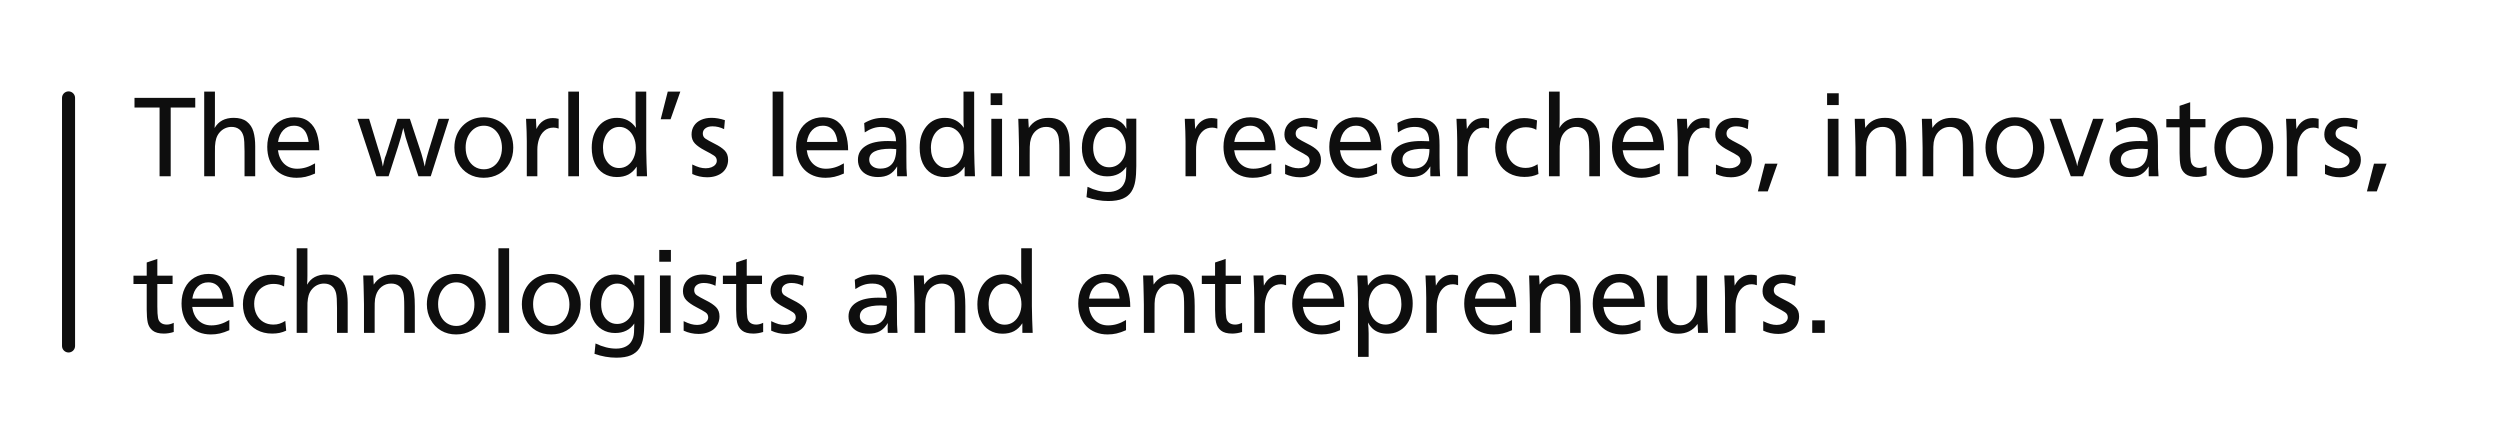 <svg width="383" height="68" viewBox="0 0 383 68" fill="none" xmlns="http://www.w3.org/2000/svg">
<path d="M10.5 15L10.5 53" stroke="#0E0E0E" stroke-width="2" stroke-linecap="round"/>
<path d="M29.913 14.994V16.471H26.151V27H24.446V16.471H20.605V14.994H29.913ZM32.928 14.036V18.255C32.928 18.712 32.91 19.166 32.875 19.617C33.18 19.09 33.575 18.697 34.062 18.439C34.554 18.182 35.134 18.053 35.802 18.053C36.657 18.053 37.328 18.246 37.815 18.633C38.307 19.02 38.644 19.529 38.825 20.162C39.007 20.795 39.098 21.539 39.098 22.395V27H37.463V23.186C37.463 22.055 37.413 21.293 37.313 20.9C37.19 20.42 36.971 20.057 36.654 19.811C36.338 19.564 35.94 19.441 35.459 19.441C35.113 19.441 34.782 19.515 34.466 19.661C34.149 19.808 33.874 20.019 33.64 20.294C33.405 20.564 33.232 20.88 33.121 21.243C33.08 21.366 33.042 21.533 33.007 21.744C32.972 21.949 32.948 22.166 32.937 22.395C32.931 22.623 32.928 22.995 32.928 23.511V27H31.284V14.036H32.928ZM42.578 23.019C42.695 23.892 43.015 24.583 43.536 25.093C44.063 25.597 44.723 25.849 45.514 25.849C45.982 25.849 46.44 25.781 46.885 25.646C47.33 25.512 47.79 25.304 48.265 25.023V26.587C47.731 26.821 47.248 26.988 46.815 27.088C46.381 27.188 45.924 27.237 45.443 27.237C44.764 27.237 44.145 27.126 43.589 26.903C43.032 26.681 42.558 26.361 42.165 25.945C41.773 25.529 41.471 25.028 41.26 24.442C41.049 23.851 40.943 23.203 40.943 22.5C40.943 21.604 41.113 20.812 41.453 20.127C41.793 19.441 42.279 18.911 42.912 18.536C43.551 18.155 44.274 17.965 45.083 17.965C46.032 17.965 46.788 18.199 47.351 18.668C47.919 19.131 48.32 19.743 48.555 20.505C48.795 21.267 48.915 22.105 48.915 23.019H42.578ZM42.596 21.744H47.28C47.222 21.264 47.11 20.842 46.946 20.479C46.782 20.109 46.539 19.814 46.217 19.591C45.895 19.368 45.499 19.257 45.03 19.257C44.386 19.257 43.847 19.48 43.413 19.925C42.985 20.364 42.713 20.971 42.596 21.744ZM68.805 18.202L65.992 27H64.103L62.591 22.482C62.38 21.826 62.227 21.34 62.134 21.023C62.04 20.701 61.923 20.227 61.782 19.6C61.565 20.555 61.302 21.504 60.991 22.447L59.532 27H57.66L54.76 18.202H56.544L57.985 22.931C58.284 23.804 58.507 24.668 58.653 25.523C58.659 25.506 58.712 25.257 58.812 24.776C58.917 24.296 59.031 23.933 59.154 23.686L60.886 18.202H62.793L64.393 23.036C64.492 23.306 64.612 23.704 64.753 24.231C64.894 24.753 65.002 25.184 65.078 25.523C65.107 25.271 65.148 25.031 65.201 24.803C65.254 24.568 65.33 24.275 65.43 23.924C65.529 23.572 65.62 23.259 65.702 22.983L67.179 18.202H68.805ZM78.631 22.623C78.631 23.514 78.438 24.311 78.051 25.014C77.67 25.717 77.131 26.265 76.434 26.657C75.742 27.044 74.963 27.237 74.096 27.237C73.24 27.237 72.473 27.041 71.793 26.648C71.113 26.25 70.58 25.696 70.193 24.987C69.807 24.273 69.613 23.484 69.613 22.623C69.613 21.943 69.722 21.322 69.939 20.76C70.161 20.191 70.475 19.699 70.879 19.283C71.289 18.861 71.769 18.536 72.32 18.308C72.877 18.079 73.475 17.965 74.113 17.965C74.758 17.965 75.358 18.076 75.915 18.299C76.472 18.521 76.955 18.844 77.365 19.266C77.775 19.688 78.089 20.186 78.306 20.76C78.522 21.334 78.631 21.955 78.631 22.623ZM76.899 22.658C76.899 22.178 76.829 21.724 76.689 21.296C76.554 20.868 76.36 20.505 76.108 20.206C75.862 19.901 75.569 19.667 75.23 19.503C74.895 19.339 74.529 19.257 74.131 19.257C73.328 19.257 72.66 19.573 72.127 20.206C71.6 20.839 71.336 21.639 71.336 22.605C71.336 23.244 71.453 23.818 71.688 24.328C71.928 24.838 72.259 25.233 72.681 25.515C73.108 25.796 73.592 25.936 74.131 25.936C74.652 25.936 75.124 25.799 75.546 25.523C75.968 25.242 76.299 24.85 76.539 24.346C76.779 23.842 76.899 23.279 76.899 22.658ZM80.591 18.202H82.103L82.182 19.767C82.445 19.216 82.788 18.8 83.21 18.519C83.638 18.231 84.133 18.088 84.695 18.088C84.988 18.088 85.284 18.126 85.583 18.202V19.696C85.302 19.597 85.044 19.547 84.81 19.547C84.241 19.547 83.769 19.714 83.394 20.048C83.019 20.376 82.747 20.798 82.577 21.314C82.407 21.823 82.322 22.356 82.322 22.913V23.546V27H80.705V21.639C80.705 20.771 80.667 19.626 80.591 18.202ZM88.703 14.036V27H87.06V14.036H88.703ZM99.004 14.036V22.895C99.004 23.352 99.019 24.041 99.048 24.961C99.077 25.881 99.103 26.561 99.127 27H97.545V25.523C97.188 26.068 96.763 26.473 96.27 26.736C95.778 26.994 95.189 27.123 94.504 27.123C93.736 27.123 93.06 26.941 92.474 26.578C91.888 26.215 91.436 25.693 91.12 25.014C90.81 24.334 90.654 23.543 90.654 22.641C90.654 21.955 90.742 21.337 90.918 20.786C91.1 20.235 91.366 19.749 91.718 19.327C92.069 18.905 92.48 18.589 92.948 18.378C93.417 18.161 93.936 18.053 94.504 18.053C95.752 18.053 96.725 18.562 97.422 19.582C97.422 19.494 97.416 19.371 97.404 19.213C97.398 19.055 97.39 18.899 97.378 18.747C97.372 18.589 97.369 18.466 97.369 18.378V14.036H99.004ZM94.899 19.441C94.53 19.441 94.193 19.518 93.889 19.67C93.584 19.822 93.317 20.042 93.089 20.329C92.86 20.616 92.685 20.959 92.561 21.357C92.439 21.756 92.377 22.178 92.377 22.623C92.377 23.537 92.608 24.287 93.071 24.873C93.534 25.453 94.126 25.743 94.847 25.743C95.333 25.743 95.769 25.608 96.156 25.339C96.543 25.064 96.848 24.686 97.07 24.205C97.293 23.719 97.404 23.186 97.404 22.605C97.404 22.02 97.293 21.483 97.07 20.997C96.853 20.511 96.552 20.13 96.165 19.855C95.784 19.579 95.362 19.441 94.899 19.441ZM104.225 14.036L102.73 18.273H101.219L102.3 14.036H104.225ZM111.054 18.413L110.931 19.784C110.356 19.497 109.762 19.354 109.146 19.354C108.695 19.354 108.335 19.456 108.065 19.661C107.802 19.86 107.67 20.124 107.67 20.452C107.67 20.792 107.802 21.053 108.065 21.234C108.329 21.416 108.798 21.677 109.472 22.017C110.151 22.351 110.667 22.696 111.019 23.054C111.37 23.411 111.546 23.886 111.546 24.477C111.546 24.876 111.47 25.242 111.317 25.576C111.171 25.904 110.954 26.189 110.667 26.429C110.38 26.663 110.034 26.845 109.63 26.974C109.231 27.097 108.801 27.158 108.338 27.158C107.529 27.158 106.768 26.991 106.053 26.657V25.198C106.475 25.403 106.847 25.553 107.169 25.646C107.491 25.734 107.808 25.778 108.118 25.778C108.44 25.778 108.73 25.729 108.988 25.629C109.246 25.529 109.448 25.392 109.595 25.216C109.741 25.04 109.814 24.844 109.814 24.627C109.814 24.293 109.674 24.032 109.393 23.845C109.117 23.657 108.646 23.391 107.978 23.045C107.315 22.699 106.812 22.348 106.466 21.99C106.12 21.627 105.947 21.167 105.947 20.61C105.947 20.101 106.073 19.652 106.325 19.266C106.577 18.879 106.935 18.58 107.397 18.369C107.866 18.158 108.402 18.053 109.006 18.053C109.656 18.053 110.339 18.173 111.054 18.413ZM120.01 14.036V27H118.366V14.036H120.01ZM123.596 23.019C123.713 23.892 124.032 24.583 124.554 25.093C125.081 25.597 125.74 25.849 126.531 25.849C127 25.849 127.457 25.781 127.902 25.646C128.348 25.512 128.808 25.304 129.282 25.023V26.587C128.749 26.821 128.266 26.988 127.832 27.088C127.398 27.188 126.941 27.237 126.461 27.237C125.781 27.237 125.163 27.126 124.606 26.903C124.05 26.681 123.575 26.361 123.183 25.945C122.79 25.529 122.488 25.028 122.277 24.442C122.066 23.851 121.961 23.203 121.961 22.5C121.961 21.604 122.131 20.812 122.471 20.127C122.811 19.441 123.297 18.911 123.93 18.536C124.568 18.155 125.292 17.965 126.101 17.965C127.05 17.965 127.806 18.199 128.368 18.668C128.937 19.131 129.338 19.743 129.572 20.505C129.812 21.267 129.933 22.105 129.933 23.019H123.596ZM123.613 21.744H128.298C128.239 21.264 128.128 20.842 127.964 20.479C127.8 20.109 127.557 19.814 127.234 19.591C126.912 19.368 126.517 19.257 126.048 19.257C125.403 19.257 124.864 19.48 124.431 19.925C124.003 20.364 123.73 20.971 123.613 21.744ZM132.394 18.861C132.874 18.58 133.349 18.375 133.817 18.246C134.292 18.117 134.799 18.053 135.338 18.053C136.164 18.053 136.855 18.211 137.412 18.527C137.975 18.838 138.364 19.28 138.581 19.855C138.763 20.335 138.854 21.149 138.854 22.298V24.012C138.854 24.674 138.859 25.254 138.871 25.752C138.889 26.244 138.912 26.66 138.941 27H137.447C137.436 26.795 137.43 26.566 137.43 26.314C137.43 26.004 137.436 25.729 137.447 25.488C137.107 26.057 136.703 26.473 136.234 26.736C135.766 26.994 135.186 27.123 134.494 27.123C133.885 27.123 133.346 27.015 132.877 26.798C132.414 26.581 132.057 26.273 131.805 25.875C131.559 25.471 131.436 25.005 131.436 24.477C131.436 24.015 131.535 23.607 131.734 23.256C131.939 22.898 132.238 22.597 132.631 22.351C133.023 22.099 133.504 21.911 134.072 21.788C134.641 21.665 135.297 21.604 136.041 21.604C136.486 21.604 136.896 21.615 137.271 21.639C137.26 20.883 137.075 20.329 136.718 19.977C136.36 19.62 135.812 19.441 135.074 19.441C134.594 19.441 134.154 19.509 133.756 19.644C133.357 19.773 132.933 19.986 132.481 20.285L132.394 18.861ZM137.307 22.843C136.943 22.808 136.647 22.79 136.419 22.79C134.251 22.79 133.167 23.347 133.167 24.46C133.167 24.73 133.237 24.967 133.378 25.172C133.519 25.377 133.718 25.538 133.976 25.655C134.233 25.773 134.526 25.831 134.854 25.831C135.458 25.831 135.941 25.699 136.305 25.436C136.668 25.172 136.926 24.817 137.078 24.372C137.23 23.927 137.307 23.417 137.307 22.843ZM149.242 14.036V22.895C149.242 23.352 149.257 24.041 149.286 24.961C149.315 25.881 149.342 26.561 149.365 27H147.783V25.523C147.426 26.068 147.001 26.473 146.509 26.736C146.017 26.994 145.428 27.123 144.742 27.123C143.975 27.123 143.298 26.941 142.712 26.578C142.126 26.215 141.675 25.693 141.358 25.014C141.048 24.334 140.893 23.543 140.893 22.641C140.893 21.955 140.98 21.337 141.156 20.786C141.338 20.235 141.604 19.749 141.956 19.327C142.308 18.905 142.718 18.589 143.187 18.378C143.655 18.161 144.174 18.053 144.742 18.053C145.99 18.053 146.963 18.562 147.66 19.582C147.66 19.494 147.654 19.371 147.643 19.213C147.637 19.055 147.628 18.899 147.616 18.747C147.61 18.589 147.607 18.466 147.607 18.378V14.036H149.242ZM145.138 19.441C144.769 19.441 144.432 19.518 144.127 19.67C143.822 19.822 143.556 20.042 143.327 20.329C143.099 20.616 142.923 20.959 142.8 21.357C142.677 21.756 142.615 22.178 142.615 22.623C142.615 23.537 142.847 24.287 143.31 24.873C143.772 25.453 144.364 25.743 145.085 25.743C145.571 25.743 146.008 25.608 146.395 25.339C146.781 25.064 147.086 24.686 147.309 24.205C147.531 23.719 147.643 23.186 147.643 22.605C147.643 22.02 147.531 21.483 147.309 20.997C147.092 20.511 146.79 20.13 146.403 19.855C146.022 19.579 145.601 19.441 145.138 19.441ZM153.549 14.291V16.093H151.765V14.291H153.549ZM153.514 18.202V27H151.87V18.202H153.514ZM157.53 18.202L157.609 19.6C158.277 18.568 159.285 18.053 160.633 18.053C161.371 18.053 161.963 18.188 162.408 18.457C162.854 18.727 163.182 19.084 163.393 19.529C163.604 19.969 163.741 20.455 163.806 20.988C163.87 21.516 163.902 22.157 163.902 22.913V27H162.285V23.036C162.285 22.403 162.273 21.943 162.25 21.656C162.232 21.363 162.197 21.105 162.145 20.883C162.021 20.414 161.799 20.057 161.477 19.811C161.154 19.564 160.753 19.441 160.272 19.441C159.733 19.441 159.253 19.602 158.831 19.925C158.409 20.247 158.113 20.686 157.943 21.243C157.891 21.401 157.847 21.586 157.812 21.797C157.782 22.008 157.765 22.236 157.759 22.482C157.753 22.729 157.75 23.159 157.75 23.774V27H156.115V22.658C156.104 22.16 156.095 21.703 156.089 21.287C156.083 20.865 156.071 20.37 156.054 19.802C156.042 19.227 156.024 18.694 156.001 18.202H157.53ZM174.08 18.176V25.471C174.08 26.344 174.027 27.097 173.922 27.73C173.822 28.362 173.623 28.907 173.324 29.364C173.025 29.827 172.592 30.182 172.023 30.428C171.455 30.674 170.714 30.797 169.8 30.797C168.692 30.797 167.576 30.601 166.451 30.208L166.609 28.617C167.705 29.145 168.757 29.408 169.765 29.408C170.362 29.408 170.872 29.294 171.294 29.065C171.722 28.837 172.032 28.509 172.226 28.081C172.343 27.858 172.422 27.609 172.463 27.334C172.504 27.064 172.524 26.748 172.524 26.385C172.53 26.021 172.539 25.746 172.551 25.559C171.889 26.531 170.91 27.018 169.615 27.018C168.854 27.018 168.18 26.836 167.594 26.473C167.008 26.109 166.554 25.6 166.231 24.943C165.909 24.281 165.748 23.514 165.748 22.641C165.748 21.756 165.909 20.962 166.231 20.259C166.554 19.556 167.002 19.014 167.576 18.633C168.156 18.246 168.824 18.053 169.58 18.053C170.266 18.053 170.875 18.205 171.408 18.51C171.947 18.814 172.328 19.222 172.551 19.731C172.557 19.685 172.56 19.644 172.56 19.608C172.565 19.573 172.568 19.541 172.568 19.512L172.551 19.274V18.176H174.08ZM169.958 19.441C169.483 19.441 169.056 19.579 168.675 19.855C168.294 20.124 167.998 20.502 167.787 20.988C167.576 21.469 167.471 22.014 167.471 22.623C167.471 23.215 167.573 23.739 167.778 24.196C167.989 24.648 168.279 24.999 168.648 25.251C169.018 25.503 169.437 25.629 169.905 25.629C170.28 25.629 170.626 25.556 170.942 25.409C171.259 25.257 171.531 25.043 171.76 24.768C171.994 24.492 172.173 24.167 172.296 23.792C172.419 23.417 172.48 23.004 172.48 22.553C172.48 21.979 172.369 21.454 172.146 20.98C171.93 20.499 171.625 20.124 171.232 19.855C170.846 19.579 170.421 19.441 169.958 19.441ZM181.507 18.202H183.019L183.098 19.767C183.361 19.216 183.704 18.8 184.126 18.519C184.554 18.231 185.049 18.088 185.611 18.088C185.904 18.088 186.2 18.126 186.499 18.202V19.696C186.218 19.597 185.96 19.547 185.726 19.547C185.157 19.547 184.686 19.714 184.311 20.048C183.936 20.376 183.663 20.798 183.493 21.314C183.323 21.823 183.238 22.356 183.238 22.913V23.546V27H181.621V21.639C181.621 20.771 181.583 19.626 181.507 18.202ZM189.074 23.019C189.191 23.892 189.511 24.583 190.032 25.093C190.56 25.597 191.219 25.849 192.01 25.849C192.479 25.849 192.936 25.781 193.381 25.646C193.826 25.512 194.286 25.304 194.761 25.023V26.587C194.228 26.821 193.744 26.988 193.311 27.088C192.877 27.188 192.42 27.237 191.939 27.237C191.26 27.237 190.642 27.126 190.085 26.903C189.528 26.681 189.054 26.361 188.661 25.945C188.269 25.529 187.967 25.028 187.756 24.442C187.545 23.851 187.439 23.203 187.439 22.5C187.439 21.604 187.609 20.812 187.949 20.127C188.289 19.441 188.775 18.911 189.408 18.536C190.047 18.155 190.771 17.965 191.579 17.965C192.528 17.965 193.284 18.199 193.847 18.668C194.415 19.131 194.816 19.743 195.051 20.505C195.291 21.267 195.411 22.105 195.411 23.019H189.074ZM189.092 21.744H193.776C193.718 21.264 193.606 20.842 193.442 20.479C193.278 20.109 193.035 19.814 192.713 19.591C192.391 19.368 191.995 19.257 191.526 19.257C190.882 19.257 190.343 19.48 189.909 19.925C189.481 20.364 189.209 20.971 189.092 21.744ZM201.88 18.413L201.757 19.784C201.183 19.497 200.588 19.354 199.973 19.354C199.521 19.354 199.161 19.456 198.892 19.661C198.628 19.86 198.496 20.124 198.496 20.452C198.496 20.792 198.628 21.053 198.892 21.234C199.155 21.416 199.624 21.677 200.298 22.017C200.978 22.351 201.493 22.696 201.845 23.054C202.196 23.411 202.372 23.886 202.372 24.477C202.372 24.876 202.296 25.242 202.144 25.576C201.997 25.904 201.78 26.189 201.493 26.429C201.206 26.663 200.86 26.845 200.456 26.974C200.058 27.097 199.627 27.158 199.164 27.158C198.355 27.158 197.594 26.991 196.879 26.657V25.198C197.301 25.403 197.673 25.553 197.995 25.646C198.317 25.734 198.634 25.778 198.944 25.778C199.267 25.778 199.557 25.729 199.814 25.629C200.072 25.529 200.274 25.392 200.421 25.216C200.567 25.04 200.641 24.844 200.641 24.627C200.641 24.293 200.5 24.032 200.219 23.845C199.943 23.657 199.472 23.391 198.804 23.045C198.142 22.699 197.638 22.348 197.292 21.99C196.946 21.627 196.773 21.167 196.773 20.61C196.773 20.101 196.899 19.652 197.151 19.266C197.403 18.879 197.761 18.58 198.224 18.369C198.692 18.158 199.229 18.053 199.832 18.053C200.482 18.053 201.165 18.173 201.88 18.413ZM205.281 23.019C205.398 23.892 205.718 24.583 206.239 25.093C206.767 25.597 207.426 25.849 208.217 25.849C208.686 25.849 209.143 25.781 209.588 25.646C210.033 25.512 210.493 25.304 210.968 25.023V26.587C210.435 26.821 209.951 26.988 209.518 27.088C209.084 27.188 208.627 27.237 208.146 27.237C207.467 27.237 206.849 27.126 206.292 26.903C205.735 26.681 205.261 26.361 204.868 25.945C204.476 25.529 204.174 25.028 203.963 24.442C203.752 23.851 203.646 23.203 203.646 22.5C203.646 21.604 203.816 20.812 204.156 20.127C204.496 19.441 204.982 18.911 205.615 18.536C206.254 18.155 206.978 17.965 207.786 17.965C208.735 17.965 209.491 18.199 210.054 18.668C210.622 19.131 211.023 19.743 211.258 20.505C211.498 21.267 211.618 22.105 211.618 23.019H205.281ZM205.299 21.744H209.983C209.925 21.264 209.813 20.842 209.649 20.479C209.485 20.109 209.242 19.814 208.92 19.591C208.598 19.368 208.202 19.257 207.733 19.257C207.089 19.257 206.55 19.48 206.116 19.925C205.688 20.364 205.416 20.971 205.299 21.744ZM214.079 18.861C214.56 18.58 215.034 18.375 215.503 18.246C215.978 18.117 216.484 18.053 217.023 18.053C217.85 18.053 218.541 18.211 219.098 18.527C219.66 18.838 220.05 19.28 220.267 19.855C220.448 20.335 220.539 21.149 220.539 22.298V24.012C220.539 24.674 220.545 25.254 220.557 25.752C220.574 26.244 220.598 26.66 220.627 27H219.133C219.121 26.795 219.115 26.566 219.115 26.314C219.115 26.004 219.121 25.729 219.133 25.488C218.793 26.057 218.389 26.473 217.92 26.736C217.451 26.994 216.871 27.123 216.18 27.123C215.57 27.123 215.031 27.015 214.562 26.798C214.1 26.581 213.742 26.273 213.49 25.875C213.244 25.471 213.121 25.005 213.121 24.477C213.121 24.015 213.221 23.607 213.42 23.256C213.625 22.898 213.924 22.597 214.316 22.351C214.709 22.099 215.189 21.911 215.758 21.788C216.326 21.665 216.982 21.604 217.727 21.604C218.172 21.604 218.582 21.615 218.957 21.639C218.945 20.883 218.761 20.329 218.403 19.977C218.046 19.62 217.498 19.441 216.76 19.441C216.279 19.441 215.84 19.509 215.441 19.644C215.043 19.773 214.618 19.986 214.167 20.285L214.079 18.861ZM218.992 22.843C218.629 22.808 218.333 22.79 218.104 22.79C215.937 22.79 214.853 23.347 214.853 24.46C214.853 24.73 214.923 24.967 215.063 25.172C215.204 25.377 215.403 25.538 215.661 25.655C215.919 25.773 216.212 25.831 216.54 25.831C217.144 25.831 217.627 25.699 217.99 25.436C218.354 25.172 218.611 24.817 218.764 24.372C218.916 23.927 218.992 23.417 218.992 22.843ZM223.132 18.202H224.644L224.723 19.767C224.986 19.216 225.329 18.8 225.751 18.519C226.179 18.231 226.674 18.088 227.236 18.088C227.529 18.088 227.825 18.126 228.124 18.202V19.696C227.843 19.597 227.585 19.547 227.351 19.547C226.782 19.547 226.311 19.714 225.936 20.048C225.561 20.376 225.288 20.798 225.118 21.314C224.948 21.823 224.863 22.356 224.863 22.913V23.546V27H223.246V21.639C223.246 20.771 223.208 19.626 223.132 18.202ZM235.472 18.448L235.366 19.89C234.921 19.626 234.385 19.494 233.758 19.494C233.195 19.494 232.686 19.623 232.229 19.881C231.771 20.139 231.417 20.499 231.165 20.962C230.913 21.419 230.787 21.943 230.787 22.535C230.787 23.15 230.91 23.701 231.156 24.188C231.402 24.674 231.745 25.052 232.185 25.321C232.63 25.591 233.143 25.726 233.723 25.726C234.068 25.726 234.379 25.682 234.654 25.594C234.93 25.506 235.231 25.362 235.56 25.163L235.691 26.657C235.357 26.81 235.018 26.924 234.672 27C234.332 27.07 233.951 27.105 233.529 27.105C232.656 27.105 231.877 26.918 231.191 26.543C230.512 26.168 229.987 25.644 229.618 24.97C229.249 24.29 229.064 23.502 229.064 22.605C229.064 21.75 229.255 20.98 229.636 20.294C230.017 19.602 230.544 19.064 231.218 18.677C231.892 18.284 232.645 18.088 233.477 18.088C234.162 18.088 234.827 18.208 235.472 18.448ZM238.943 14.036V18.255C238.943 18.712 238.926 19.166 238.891 19.617C239.195 19.09 239.591 18.697 240.077 18.439C240.569 18.182 241.149 18.053 241.817 18.053C242.673 18.053 243.344 18.246 243.83 18.633C244.322 19.02 244.659 19.529 244.841 20.162C245.022 20.795 245.113 21.539 245.113 22.395V27H243.479V23.186C243.479 22.055 243.429 21.293 243.329 20.9C243.206 20.42 242.986 20.057 242.67 19.811C242.354 19.564 241.955 19.441 241.475 19.441C241.129 19.441 240.798 19.515 240.481 19.661C240.165 19.808 239.89 20.019 239.655 20.294C239.421 20.564 239.248 20.88 239.137 21.243C239.096 21.366 239.058 21.533 239.022 21.744C238.987 21.949 238.964 22.166 238.952 22.395C238.946 22.623 238.943 22.995 238.943 23.511V27H237.3V14.036H238.943ZM248.594 23.019C248.711 23.892 249.03 24.583 249.552 25.093C250.079 25.597 250.738 25.849 251.529 25.849C251.998 25.849 252.455 25.781 252.9 25.646C253.346 25.512 253.806 25.304 254.28 25.023V26.587C253.747 26.821 253.264 26.988 252.83 27.088C252.396 27.188 251.939 27.237 251.459 27.237C250.779 27.237 250.161 27.126 249.604 26.903C249.048 26.681 248.573 26.361 248.181 25.945C247.788 25.529 247.486 25.028 247.275 24.442C247.064 23.851 246.959 23.203 246.959 22.5C246.959 21.604 247.129 20.812 247.469 20.127C247.809 19.441 248.295 18.911 248.928 18.536C249.566 18.155 250.29 17.965 251.099 17.965C252.048 17.965 252.804 18.199 253.366 18.668C253.935 19.131 254.336 19.743 254.57 20.505C254.811 21.267 254.931 22.105 254.931 23.019H248.594ZM248.611 21.744H253.296C253.237 21.264 253.126 20.842 252.962 20.479C252.798 20.109 252.555 19.814 252.232 19.591C251.91 19.368 251.515 19.257 251.046 19.257C250.401 19.257 249.862 19.48 249.429 19.925C249.001 20.364 248.729 20.971 248.611 21.744ZM256.917 18.202H258.429L258.508 19.767C258.771 19.216 259.114 18.8 259.536 18.519C259.964 18.231 260.459 18.088 261.021 18.088C261.314 18.088 261.61 18.126 261.909 18.202V19.696C261.628 19.597 261.37 19.547 261.136 19.547C260.567 19.547 260.096 19.714 259.721 20.048C259.346 20.376 259.073 20.798 258.903 21.314C258.733 21.823 258.648 22.356 258.648 22.913V23.546V27H257.031V21.639C257.031 20.771 256.993 19.626 256.917 18.202ZM267.886 18.413L267.763 19.784C267.188 19.497 266.594 19.354 265.979 19.354C265.527 19.354 265.167 19.456 264.897 19.661C264.634 19.86 264.502 20.124 264.502 20.452C264.502 20.792 264.634 21.053 264.897 21.234C265.161 21.416 265.63 21.677 266.304 22.017C266.983 22.351 267.499 22.696 267.851 23.054C268.202 23.411 268.378 23.886 268.378 24.477C268.378 24.876 268.302 25.242 268.149 25.576C268.003 25.904 267.786 26.189 267.499 26.429C267.212 26.663 266.866 26.845 266.462 26.974C266.063 27.097 265.633 27.158 265.17 27.158C264.361 27.158 263.6 26.991 262.885 26.657V25.198C263.307 25.403 263.679 25.553 264.001 25.646C264.323 25.734 264.64 25.778 264.95 25.778C265.272 25.778 265.562 25.729 265.82 25.629C266.078 25.529 266.28 25.392 266.427 25.216C266.573 25.04 266.646 24.844 266.646 24.627C266.646 24.293 266.506 24.032 266.225 23.845C265.949 23.657 265.478 23.391 264.81 23.045C264.147 22.699 263.644 22.348 263.298 21.99C262.952 21.627 262.779 21.167 262.779 20.61C262.779 20.101 262.905 19.652 263.157 19.266C263.409 18.879 263.767 18.58 264.229 18.369C264.698 18.158 265.234 18.053 265.838 18.053C266.488 18.053 267.171 18.173 267.886 18.413ZM272.315 25.075L270.821 29.32H269.31L270.391 25.075H272.315ZM281.693 14.291V16.093H279.909V14.291H281.693ZM281.658 18.202V27H280.015V18.202H281.658ZM285.675 18.202L285.754 19.6C286.422 18.568 287.43 18.053 288.777 18.053C289.516 18.053 290.107 18.188 290.553 18.457C290.998 18.727 291.326 19.084 291.537 19.529C291.748 19.969 291.886 20.455 291.95 20.988C292.015 21.516 292.047 22.157 292.047 22.913V27H290.43V23.036C290.43 22.403 290.418 21.943 290.395 21.656C290.377 21.363 290.342 21.105 290.289 20.883C290.166 20.414 289.943 20.057 289.621 19.811C289.299 19.564 288.897 19.441 288.417 19.441C287.878 19.441 287.397 19.602 286.976 19.925C286.554 20.247 286.258 20.686 286.088 21.243C286.035 21.401 285.991 21.586 285.956 21.797C285.927 22.008 285.909 22.236 285.903 22.482C285.897 22.729 285.895 23.159 285.895 23.774V27H284.26V22.658C284.248 22.16 284.239 21.703 284.233 21.287C284.228 20.865 284.216 20.37 284.198 19.802C284.187 19.227 284.169 18.694 284.146 18.202H285.675ZM295.958 18.202L296.037 19.6C296.705 18.568 297.713 18.053 299.061 18.053C299.799 18.053 300.391 18.188 300.836 18.457C301.281 18.727 301.609 19.084 301.82 19.529C302.031 19.969 302.169 20.455 302.233 20.988C302.298 21.516 302.33 22.157 302.33 22.913V27H300.713V23.036C300.713 22.403 300.701 21.943 300.678 21.656C300.66 21.363 300.625 21.105 300.572 20.883C300.449 20.414 300.227 20.057 299.904 19.811C299.582 19.564 299.181 19.441 298.7 19.441C298.161 19.441 297.681 19.602 297.259 19.925C296.837 20.247 296.541 20.686 296.371 21.243C296.318 21.401 296.274 21.586 296.239 21.797C296.21 22.008 296.192 22.236 296.187 22.482C296.181 22.729 296.178 23.159 296.178 23.774V27H294.543V22.658C294.531 22.16 294.522 21.703 294.517 21.287C294.511 20.865 294.499 20.37 294.481 19.802C294.47 19.227 294.452 18.694 294.429 18.202H295.958ZM313.193 22.623C313.193 23.514 313 24.311 312.613 25.014C312.232 25.717 311.693 26.265 310.996 26.657C310.305 27.044 309.525 27.237 308.658 27.237C307.803 27.237 307.035 27.041 306.355 26.648C305.676 26.25 305.143 25.696 304.756 24.987C304.369 24.273 304.176 23.484 304.176 22.623C304.176 21.943 304.284 21.322 304.501 20.76C304.724 20.191 305.037 19.699 305.441 19.283C305.852 18.861 306.332 18.536 306.883 18.308C307.439 18.079 308.037 17.965 308.676 17.965C309.32 17.965 309.921 18.076 310.478 18.299C311.034 18.521 311.518 18.844 311.928 19.266C312.338 19.688 312.651 20.186 312.868 20.76C313.085 21.334 313.193 21.955 313.193 22.623ZM311.462 22.658C311.462 22.178 311.392 21.724 311.251 21.296C311.116 20.868 310.923 20.505 310.671 20.206C310.425 19.901 310.132 19.667 309.792 19.503C309.458 19.339 309.092 19.257 308.693 19.257C307.891 19.257 307.223 19.573 306.689 20.206C306.162 20.839 305.898 21.639 305.898 22.605C305.898 23.244 306.016 23.818 306.25 24.328C306.49 24.838 306.821 25.233 307.243 25.515C307.671 25.796 308.154 25.936 308.693 25.936C309.215 25.936 309.687 25.799 310.108 25.523C310.53 25.242 310.861 24.85 311.102 24.346C311.342 23.842 311.462 23.279 311.462 22.658ZM322.281 18.202L319.117 27H317.245L314.002 18.202H315.769L317.57 23.273C317.676 23.59 317.77 23.865 317.852 24.1C317.939 24.328 318.013 24.551 318.071 24.768C318.136 24.979 318.186 25.213 318.221 25.471C318.279 25.078 318.405 24.609 318.599 24.064L320.664 18.202H322.281ZM324.136 18.861C324.616 18.58 325.091 18.375 325.56 18.246C326.034 18.117 326.541 18.053 327.08 18.053C327.906 18.053 328.598 18.211 329.154 18.527C329.717 18.838 330.106 19.28 330.323 19.855C330.505 20.335 330.596 21.149 330.596 22.298V24.012C330.596 24.674 330.602 25.254 330.613 25.752C330.631 26.244 330.654 26.66 330.684 27H329.189C329.178 26.795 329.172 26.566 329.172 26.314C329.172 26.004 329.178 25.729 329.189 25.488C328.85 26.057 328.445 26.473 327.977 26.736C327.508 26.994 326.928 27.123 326.236 27.123C325.627 27.123 325.088 27.015 324.619 26.798C324.156 26.581 323.799 26.273 323.547 25.875C323.301 25.471 323.178 25.005 323.178 24.477C323.178 24.015 323.277 23.607 323.477 23.256C323.682 22.898 323.98 22.597 324.373 22.351C324.766 22.099 325.246 21.911 325.814 21.788C326.383 21.665 327.039 21.604 327.783 21.604C328.229 21.604 328.639 21.615 329.014 21.639C329.002 20.883 328.817 20.329 328.46 19.977C328.103 19.62 327.555 19.441 326.816 19.441C326.336 19.441 325.896 19.509 325.498 19.644C325.1 19.773 324.675 19.986 324.224 20.285L324.136 18.861ZM329.049 22.843C328.686 22.808 328.39 22.79 328.161 22.79C325.993 22.79 324.909 23.347 324.909 24.46C324.909 24.73 324.979 24.967 325.12 25.172C325.261 25.377 325.46 25.538 325.718 25.655C325.976 25.773 326.269 25.831 326.597 25.831C327.2 25.831 327.684 25.699 328.047 25.436C328.41 25.172 328.668 24.817 328.82 24.372C328.973 23.927 329.049 23.417 329.049 22.843ZM335.535 15.662V18.237H337.873V19.512H335.535V22.966C335.535 23.757 335.57 24.334 335.641 24.697C335.693 25.014 335.837 25.266 336.071 25.453C336.312 25.635 336.616 25.726 336.985 25.726C337.325 25.726 337.68 25.635 338.049 25.453V26.859C337.533 27.023 337.029 27.105 336.537 27.105C335.775 27.105 335.201 26.95 334.814 26.64C334.428 26.329 334.179 25.922 334.067 25.418C333.962 24.914 333.909 24.261 333.909 23.458V19.512H331.879V18.237H333.909V16.216L335.535 15.662ZM348.262 22.623C348.262 23.514 348.068 24.311 347.682 25.014C347.301 25.717 346.762 26.265 346.064 26.657C345.373 27.044 344.594 27.237 343.727 27.237C342.871 27.237 342.104 27.041 341.424 26.648C340.744 26.25 340.211 25.696 339.824 24.987C339.438 24.273 339.244 23.484 339.244 22.623C339.244 21.943 339.353 21.322 339.569 20.76C339.792 20.191 340.105 19.699 340.51 19.283C340.92 18.861 341.4 18.536 341.951 18.308C342.508 18.079 343.105 17.965 343.744 17.965C344.389 17.965 344.989 18.076 345.546 18.299C346.103 18.521 346.586 18.844 346.996 19.266C347.406 19.688 347.72 20.186 347.937 20.76C348.153 21.334 348.262 21.955 348.262 22.623ZM346.53 22.658C346.53 22.178 346.46 21.724 346.319 21.296C346.185 20.868 345.991 20.505 345.739 20.206C345.493 19.901 345.2 19.667 344.86 19.503C344.526 19.339 344.16 19.257 343.762 19.257C342.959 19.257 342.291 19.573 341.758 20.206C341.23 20.839 340.967 21.639 340.967 22.605C340.967 23.244 341.084 23.818 341.318 24.328C341.559 24.838 341.89 25.233 342.312 25.515C342.739 25.796 343.223 25.936 343.762 25.936C344.283 25.936 344.755 25.799 345.177 25.523C345.599 25.242 345.93 24.85 346.17 24.346C346.41 23.842 346.53 23.279 346.53 22.658ZM350.222 18.202H351.733L351.812 19.767C352.076 19.216 352.419 18.8 352.841 18.519C353.269 18.231 353.764 18.088 354.326 18.088C354.619 18.088 354.915 18.126 355.214 18.202V19.696C354.933 19.597 354.675 19.547 354.44 19.547C353.872 19.547 353.4 19.714 353.025 20.048C352.65 20.376 352.378 20.798 352.208 21.314C352.038 21.823 351.953 22.356 351.953 22.913V23.546V27H350.336V21.639C350.336 20.771 350.298 19.626 350.222 18.202ZM361.19 18.413L361.067 19.784C360.493 19.497 359.898 19.354 359.283 19.354C358.832 19.354 358.472 19.456 358.202 19.661C357.938 19.86 357.807 20.124 357.807 20.452C357.807 20.792 357.938 21.053 358.202 21.234C358.466 21.416 358.935 21.677 359.608 22.017C360.288 22.351 360.804 22.696 361.155 23.054C361.507 23.411 361.683 23.886 361.683 24.477C361.683 24.876 361.606 25.242 361.454 25.576C361.308 25.904 361.091 26.189 360.804 26.429C360.517 26.663 360.171 26.845 359.767 26.974C359.368 27.097 358.938 27.158 358.475 27.158C357.666 27.158 356.904 26.991 356.189 26.657V25.198C356.611 25.403 356.983 25.553 357.306 25.646C357.628 25.734 357.944 25.778 358.255 25.778C358.577 25.778 358.867 25.729 359.125 25.629C359.383 25.529 359.585 25.392 359.731 25.216C359.878 25.04 359.951 24.844 359.951 24.627C359.951 24.293 359.811 24.032 359.529 23.845C359.254 23.657 358.782 23.391 358.114 23.045C357.452 22.699 356.948 22.348 356.603 21.99C356.257 21.627 356.084 21.167 356.084 20.61C356.084 20.101 356.21 19.652 356.462 19.266C356.714 18.879 357.071 18.58 357.534 18.369C358.003 18.158 358.539 18.053 359.143 18.053C359.793 18.053 360.476 18.173 361.19 18.413ZM365.62 25.075L364.126 29.32H362.614L363.695 25.075H365.62ZM24.104 39.662V42.237H26.441V43.512H24.104V46.966C24.104 47.757 24.139 48.334 24.209 48.697C24.262 49.014 24.405 49.266 24.64 49.453C24.88 49.635 25.185 49.726 25.554 49.726C25.894 49.726 26.248 49.635 26.617 49.453V50.859C26.102 51.023 25.598 51.105 25.105 51.105C24.344 51.105 23.77 50.95 23.383 50.64C22.996 50.329 22.747 49.922 22.636 49.418C22.53 48.914 22.477 48.261 22.477 47.458V43.512H20.447V42.237H22.477V40.216L24.104 39.662ZM29.447 47.019C29.564 47.892 29.884 48.583 30.405 49.093C30.933 49.597 31.592 49.849 32.383 49.849C32.852 49.849 33.309 49.781 33.754 49.647C34.199 49.512 34.659 49.304 35.134 49.023V50.587C34.601 50.821 34.117 50.988 33.684 51.088C33.25 51.188 32.793 51.237 32.312 51.237C31.633 51.237 31.015 51.126 30.458 50.903C29.901 50.681 29.427 50.361 29.034 49.945C28.642 49.529 28.34 49.028 28.129 48.442C27.918 47.851 27.812 47.203 27.812 46.5C27.812 45.603 27.982 44.812 28.322 44.127C28.662 43.441 29.148 42.911 29.781 42.536C30.42 42.155 31.144 41.965 31.952 41.965C32.901 41.965 33.657 42.199 34.22 42.668C34.788 43.131 35.19 43.743 35.424 44.505C35.664 45.267 35.784 46.105 35.784 47.019H29.447ZM29.465 45.744H34.149C34.091 45.264 33.98 44.842 33.815 44.478C33.651 44.109 33.408 43.813 33.086 43.591C32.764 43.368 32.368 43.257 31.899 43.257C31.255 43.257 30.716 43.48 30.282 43.925C29.855 44.364 29.582 44.971 29.465 45.744ZM43.624 42.448L43.519 43.89C43.073 43.626 42.537 43.494 41.91 43.494C41.348 43.494 40.838 43.623 40.381 43.881C39.924 44.139 39.569 44.499 39.317 44.962C39.065 45.419 38.94 45.943 38.94 46.535C38.94 47.15 39.062 47.701 39.309 48.188C39.555 48.674 39.898 49.052 40.337 49.321C40.782 49.591 41.295 49.726 41.875 49.726C42.221 49.726 42.531 49.682 42.807 49.594C43.082 49.506 43.384 49.362 43.712 49.163L43.844 50.657C43.51 50.81 43.17 50.924 42.824 51C42.484 51.07 42.103 51.105 41.682 51.105C40.809 51.105 40.029 50.918 39.344 50.543C38.664 50.168 38.14 49.644 37.77 48.97C37.401 48.29 37.217 47.502 37.217 46.605C37.217 45.75 37.407 44.98 37.788 44.294C38.169 43.602 38.696 43.063 39.37 42.677C40.044 42.284 40.797 42.088 41.629 42.088C42.315 42.088 42.98 42.208 43.624 42.448ZM47.096 38.036V42.255C47.096 42.712 47.078 43.166 47.043 43.617C47.348 43.09 47.743 42.697 48.23 42.44C48.722 42.182 49.302 42.053 49.97 42.053C50.825 42.053 51.496 42.246 51.982 42.633C52.475 43.02 52.812 43.529 52.993 44.162C53.175 44.795 53.266 45.539 53.266 46.395V51H51.631V47.185C51.631 46.055 51.581 45.293 51.481 44.9C51.358 44.42 51.139 44.057 50.822 43.81C50.506 43.565 50.107 43.441 49.627 43.441C49.281 43.441 48.95 43.515 48.634 43.661C48.317 43.808 48.042 44.019 47.808 44.294C47.573 44.563 47.4 44.88 47.289 45.243C47.248 45.366 47.21 45.533 47.175 45.744C47.14 45.949 47.116 46.166 47.105 46.395C47.099 46.623 47.096 46.995 47.096 47.511V51H45.452V38.036H47.096ZM57.177 42.202L57.256 43.6C57.924 42.568 58.932 42.053 60.279 42.053C61.018 42.053 61.609 42.188 62.055 42.457C62.5 42.727 62.828 43.084 63.039 43.529C63.25 43.969 63.388 44.455 63.452 44.988C63.517 45.516 63.549 46.157 63.549 46.913V51H61.932V47.036C61.932 46.403 61.92 45.943 61.897 45.656C61.879 45.363 61.844 45.105 61.791 44.883C61.668 44.414 61.445 44.057 61.123 43.81C60.801 43.565 60.399 43.441 59.919 43.441C59.38 43.441 58.899 43.602 58.477 43.925C58.056 44.247 57.76 44.687 57.59 45.243C57.537 45.401 57.493 45.586 57.458 45.797C57.429 46.008 57.411 46.236 57.405 46.482C57.399 46.728 57.397 47.159 57.397 47.774V51H55.762V46.658C55.75 46.16 55.741 45.703 55.735 45.287C55.73 44.865 55.718 44.37 55.7 43.802C55.688 43.227 55.671 42.694 55.648 42.202H57.177ZM74.412 46.623C74.412 47.514 74.219 48.31 73.832 49.014C73.451 49.717 72.912 50.265 72.215 50.657C71.523 51.044 70.744 51.237 69.877 51.237C69.022 51.237 68.254 51.041 67.574 50.648C66.894 50.25 66.361 49.696 65.975 48.987C65.588 48.273 65.394 47.484 65.394 46.623C65.394 45.943 65.503 45.322 65.72 44.76C65.942 44.191 66.256 43.699 66.66 43.283C67.07 42.861 67.551 42.536 68.102 42.308C68.658 42.079 69.256 41.965 69.894 41.965C70.539 41.965 71.14 42.076 71.696 42.299C72.253 42.522 72.736 42.844 73.147 43.266C73.557 43.688 73.87 44.185 74.087 44.76C74.304 45.334 74.412 45.955 74.412 46.623ZM72.681 46.658C72.681 46.178 72.61 45.724 72.47 45.296C72.335 44.868 72.142 44.505 71.89 44.206C71.644 43.901 71.351 43.667 71.011 43.503C70.677 43.339 70.311 43.257 69.912 43.257C69.109 43.257 68.441 43.573 67.908 44.206C67.381 44.839 67.117 45.639 67.117 46.605C67.117 47.244 67.234 47.818 67.469 48.328C67.709 48.838 68.04 49.233 68.462 49.515C68.89 49.796 69.373 49.937 69.912 49.937C70.434 49.937 70.905 49.799 71.327 49.523C71.749 49.242 72.08 48.85 72.32 48.346C72.561 47.842 72.681 47.279 72.681 46.658ZM77.998 38.036V51H76.355V38.036H77.998ZM88.967 46.623C88.967 47.514 88.773 48.31 88.387 49.014C88.006 49.717 87.467 50.265 86.769 50.657C86.078 51.044 85.299 51.237 84.432 51.237C83.576 51.237 82.809 51.041 82.129 50.648C81.449 50.25 80.916 49.696 80.529 48.987C80.143 48.273 79.949 47.484 79.949 46.623C79.949 45.943 80.058 45.322 80.274 44.76C80.497 44.191 80.811 43.699 81.215 43.283C81.625 42.861 82.106 42.536 82.656 42.308C83.213 42.079 83.811 41.965 84.449 41.965C85.094 41.965 85.694 42.076 86.251 42.299C86.808 42.522 87.291 42.844 87.701 43.266C88.111 43.688 88.425 44.185 88.642 44.76C88.858 45.334 88.967 45.955 88.967 46.623ZM87.235 46.658C87.235 46.178 87.165 45.724 87.024 45.296C86.89 44.868 86.696 44.505 86.444 44.206C86.198 43.901 85.905 43.667 85.565 43.503C85.231 43.339 84.865 43.257 84.467 43.257C83.664 43.257 82.996 43.573 82.463 44.206C81.936 44.839 81.672 45.639 81.672 46.605C81.672 47.244 81.789 47.818 82.023 48.328C82.264 48.838 82.595 49.233 83.017 49.515C83.444 49.796 83.928 49.937 84.467 49.937C84.988 49.937 85.46 49.799 85.882 49.523C86.304 49.242 86.635 48.85 86.875 48.346C87.115 47.842 87.235 47.279 87.235 46.658ZM98.705 42.176V49.471C98.705 50.344 98.652 51.097 98.547 51.73C98.447 52.362 98.248 52.907 97.949 53.364C97.65 53.827 97.217 54.182 96.648 54.428C96.08 54.674 95.339 54.797 94.425 54.797C93.317 54.797 92.201 54.601 91.076 54.208L91.234 52.617C92.33 53.145 93.382 53.408 94.39 53.408C94.987 53.408 95.497 53.294 95.919 53.065C96.347 52.837 96.657 52.509 96.851 52.081C96.968 51.858 97.047 51.609 97.088 51.334C97.129 51.065 97.149 50.748 97.149 50.385C97.155 50.022 97.164 49.746 97.176 49.559C96.514 50.531 95.535 51.018 94.24 51.018C93.478 51.018 92.805 50.836 92.219 50.473C91.633 50.109 91.179 49.6 90.856 48.943C90.534 48.281 90.373 47.514 90.373 46.641C90.373 45.756 90.534 44.962 90.856 44.259C91.179 43.556 91.627 43.014 92.201 42.633C92.781 42.246 93.449 42.053 94.205 42.053C94.891 42.053 95.5 42.205 96.033 42.51C96.572 42.815 96.953 43.222 97.176 43.731C97.182 43.685 97.185 43.644 97.185 43.608C97.19 43.573 97.193 43.541 97.193 43.512L97.176 43.274V42.176H98.705ZM94.583 43.441C94.108 43.441 93.681 43.579 93.3 43.855C92.919 44.124 92.623 44.502 92.412 44.988C92.201 45.469 92.096 46.014 92.096 46.623C92.096 47.215 92.198 47.739 92.403 48.196C92.614 48.648 92.904 48.999 93.273 49.251C93.643 49.503 94.061 49.629 94.53 49.629C94.905 49.629 95.251 49.556 95.567 49.409C95.884 49.257 96.156 49.043 96.385 48.768C96.619 48.492 96.798 48.167 96.921 47.792C97.044 47.417 97.106 47.004 97.106 46.553C97.106 45.978 96.994 45.454 96.772 44.98C96.555 44.499 96.25 44.124 95.857 43.855C95.471 43.579 95.046 43.441 94.583 43.441ZM102.783 38.291V40.093H100.999V38.291H102.783ZM102.748 42.202V51H101.104V42.202H102.748ZM109.735 42.413L109.612 43.784C109.038 43.497 108.443 43.353 107.828 43.353C107.377 43.353 107.017 43.456 106.747 43.661C106.483 43.86 106.352 44.124 106.352 44.452C106.352 44.792 106.483 45.053 106.747 45.234C107.011 45.416 107.479 45.677 108.153 46.017C108.833 46.351 109.349 46.696 109.7 47.054C110.052 47.411 110.228 47.886 110.228 48.477C110.228 48.876 110.151 49.242 109.999 49.576C109.853 49.904 109.636 50.188 109.349 50.429C109.062 50.663 108.716 50.845 108.312 50.974C107.913 51.097 107.482 51.158 107.02 51.158C106.211 51.158 105.449 50.991 104.734 50.657V49.198C105.156 49.403 105.528 49.553 105.851 49.647C106.173 49.734 106.489 49.778 106.8 49.778C107.122 49.778 107.412 49.728 107.67 49.629C107.928 49.529 108.13 49.392 108.276 49.216C108.423 49.04 108.496 48.844 108.496 48.627C108.496 48.293 108.355 48.032 108.074 47.845C107.799 47.657 107.327 47.391 106.659 47.045C105.997 46.699 105.493 46.348 105.147 45.99C104.802 45.627 104.629 45.167 104.629 44.61C104.629 44.101 104.755 43.652 105.007 43.266C105.259 42.879 105.616 42.58 106.079 42.369C106.548 42.158 107.084 42.053 107.688 42.053C108.338 42.053 109.021 42.173 109.735 42.413ZM114.402 39.662V42.237H116.74V43.512H114.402V46.966C114.402 47.757 114.438 48.334 114.508 48.697C114.561 49.014 114.704 49.266 114.938 49.453C115.179 49.635 115.483 49.726 115.853 49.726C116.192 49.726 116.547 49.635 116.916 49.453V50.859C116.4 51.023 115.896 51.105 115.404 51.105C114.643 51.105 114.068 50.95 113.682 50.64C113.295 50.329 113.046 49.922 112.935 49.418C112.829 48.914 112.776 48.261 112.776 47.458V43.512H110.746V42.237H112.776V40.216L114.402 39.662ZM123.147 42.413L123.024 43.784C122.45 43.497 121.855 43.353 121.24 43.353C120.789 43.353 120.429 43.456 120.159 43.661C119.896 43.86 119.764 44.124 119.764 44.452C119.764 44.792 119.896 45.053 120.159 45.234C120.423 45.416 120.892 45.677 121.565 46.017C122.245 46.351 122.761 46.696 123.112 47.054C123.464 47.411 123.64 47.886 123.64 48.477C123.64 48.876 123.563 49.242 123.411 49.576C123.265 49.904 123.048 50.188 122.761 50.429C122.474 50.663 122.128 50.845 121.724 50.974C121.325 51.097 120.895 51.158 120.432 51.158C119.623 51.158 118.861 50.991 118.146 50.657V49.198C118.568 49.403 118.94 49.553 119.263 49.647C119.585 49.734 119.901 49.778 120.212 49.778C120.534 49.778 120.824 49.728 121.082 49.629C121.34 49.529 121.542 49.392 121.688 49.216C121.835 49.04 121.908 48.844 121.908 48.627C121.908 48.293 121.768 48.032 121.486 47.845C121.211 47.657 120.739 47.391 120.071 47.045C119.409 46.699 118.905 46.348 118.56 45.99C118.214 45.627 118.041 45.167 118.041 44.61C118.041 44.101 118.167 43.652 118.419 43.266C118.671 42.879 119.028 42.58 119.491 42.369C119.96 42.158 120.496 42.053 121.1 42.053C121.75 42.053 122.433 42.173 123.147 42.413ZM130.952 42.861C131.433 42.58 131.907 42.375 132.376 42.246C132.851 42.117 133.357 42.053 133.896 42.053C134.723 42.053 135.414 42.211 135.971 42.527C136.533 42.838 136.923 43.28 137.14 43.855C137.321 44.335 137.412 45.149 137.412 46.298V48.012C137.412 48.674 137.418 49.254 137.43 49.752C137.447 50.244 137.471 50.66 137.5 51H136.006C135.994 50.795 135.988 50.566 135.988 50.315C135.988 50.004 135.994 49.728 136.006 49.488C135.666 50.057 135.262 50.473 134.793 50.736C134.324 50.994 133.744 51.123 133.053 51.123C132.443 51.123 131.904 51.015 131.436 50.798C130.973 50.581 130.615 50.273 130.363 49.875C130.117 49.471 129.994 49.005 129.994 48.477C129.994 48.015 130.094 47.607 130.293 47.256C130.498 46.898 130.797 46.597 131.189 46.351C131.582 46.099 132.062 45.911 132.631 45.788C133.199 45.665 133.855 45.603 134.6 45.603C135.045 45.603 135.455 45.615 135.83 45.639C135.818 44.883 135.634 44.329 135.276 43.977C134.919 43.62 134.371 43.441 133.633 43.441C133.152 43.441 132.713 43.509 132.314 43.644C131.916 43.773 131.491 43.986 131.04 44.285L130.952 42.861ZM135.865 46.843C135.502 46.808 135.206 46.79 134.978 46.79C132.81 46.79 131.726 47.347 131.726 48.46C131.726 48.73 131.796 48.967 131.937 49.172C132.077 49.377 132.276 49.538 132.534 49.655C132.792 49.773 133.085 49.831 133.413 49.831C134.017 49.831 134.5 49.699 134.863 49.435C135.227 49.172 135.484 48.817 135.637 48.372C135.789 47.927 135.865 47.417 135.865 46.843ZM141.517 42.202L141.596 43.6C142.264 42.568 143.271 42.053 144.619 42.053C145.357 42.053 145.949 42.188 146.395 42.457C146.84 42.727 147.168 43.084 147.379 43.529C147.59 43.969 147.728 44.455 147.792 44.988C147.856 45.516 147.889 46.157 147.889 46.913V51H146.271V47.036C146.271 46.403 146.26 45.943 146.236 45.656C146.219 45.363 146.184 45.105 146.131 44.883C146.008 44.414 145.785 44.057 145.463 43.81C145.141 43.565 144.739 43.441 144.259 43.441C143.72 43.441 143.239 43.602 142.817 43.925C142.396 44.247 142.1 44.687 141.93 45.243C141.877 45.401 141.833 45.586 141.798 45.797C141.769 46.008 141.751 46.236 141.745 46.482C141.739 46.728 141.736 47.159 141.736 47.774V51H140.102V46.658C140.09 46.16 140.081 45.703 140.075 45.287C140.069 44.865 140.058 44.37 140.04 43.802C140.028 43.227 140.011 42.694 139.987 42.202H141.517ZM158.084 38.036V46.895C158.084 47.352 158.099 48.041 158.128 48.961C158.157 49.881 158.184 50.56 158.207 51H156.625V49.523C156.268 50.068 155.843 50.473 155.351 50.736C154.858 50.994 154.27 51.123 153.584 51.123C152.816 51.123 152.14 50.941 151.554 50.578C150.968 50.215 150.517 49.693 150.2 49.014C149.89 48.334 149.734 47.543 149.734 46.641C149.734 45.955 149.822 45.337 149.998 44.786C150.18 44.235 150.446 43.749 150.798 43.327C151.149 42.905 151.56 42.589 152.028 42.378C152.497 42.161 153.016 42.053 153.584 42.053C154.832 42.053 155.805 42.562 156.502 43.582C156.502 43.494 156.496 43.371 156.484 43.213C156.479 43.055 156.47 42.899 156.458 42.747C156.452 42.589 156.449 42.466 156.449 42.378V38.036H158.084ZM153.979 43.441C153.61 43.441 153.273 43.518 152.969 43.67C152.664 43.822 152.397 44.042 152.169 44.329C151.94 44.616 151.765 44.959 151.642 45.357C151.519 45.756 151.457 46.178 151.457 46.623C151.457 47.537 151.688 48.287 152.151 48.873C152.614 49.453 153.206 49.743 153.927 49.743C154.413 49.743 154.85 49.608 155.236 49.339C155.623 49.063 155.928 48.685 156.15 48.205C156.373 47.719 156.484 47.185 156.484 46.605C156.484 46.02 156.373 45.483 156.15 44.997C155.934 44.511 155.632 44.13 155.245 43.855C154.864 43.579 154.442 43.441 153.979 43.441ZM166.82 47.019C166.938 47.892 167.257 48.583 167.778 49.093C168.306 49.597 168.965 49.849 169.756 49.849C170.225 49.849 170.682 49.781 171.127 49.647C171.572 49.512 172.032 49.304 172.507 49.023V50.587C171.974 50.821 171.49 50.988 171.057 51.088C170.623 51.188 170.166 51.237 169.686 51.237C169.006 51.237 168.388 51.126 167.831 50.903C167.274 50.681 166.8 50.361 166.407 49.945C166.015 49.529 165.713 49.028 165.502 48.442C165.291 47.851 165.186 47.203 165.186 46.5C165.186 45.603 165.355 44.812 165.695 44.127C166.035 43.441 166.521 42.911 167.154 42.536C167.793 42.155 168.517 41.965 169.325 41.965C170.274 41.965 171.03 42.199 171.593 42.668C172.161 43.131 172.562 43.743 172.797 44.505C173.037 45.267 173.157 46.105 173.157 47.019H166.82ZM166.838 45.744H171.522C171.464 45.264 171.353 44.842 171.188 44.478C171.024 44.109 170.781 43.813 170.459 43.591C170.137 43.368 169.741 43.257 169.272 43.257C168.628 43.257 168.089 43.48 167.655 43.925C167.228 44.364 166.955 44.971 166.838 45.744ZM176.655 42.202L176.734 43.6C177.402 42.568 178.41 42.053 179.758 42.053C180.496 42.053 181.088 42.188 181.533 42.457C181.979 42.727 182.307 43.084 182.518 43.529C182.729 43.969 182.866 44.455 182.931 44.988C182.995 45.516 183.027 46.157 183.027 46.913V51H181.41V47.036C181.41 46.403 181.398 45.943 181.375 45.656C181.357 45.363 181.322 45.105 181.27 44.883C181.146 44.414 180.924 44.057 180.602 43.81C180.279 43.565 179.878 43.441 179.397 43.441C178.858 43.441 178.378 43.602 177.956 43.925C177.534 44.247 177.238 44.687 177.068 45.243C177.016 45.401 176.972 45.586 176.937 45.797C176.907 46.008 176.89 46.236 176.884 46.482C176.878 46.728 176.875 47.159 176.875 47.774V51H175.24V46.658C175.229 46.16 175.22 45.703 175.214 45.287C175.208 44.865 175.196 44.37 175.179 43.802C175.167 43.227 175.149 42.694 175.126 42.202H176.655ZM187.773 39.662V42.237H190.111V43.512H187.773V46.966C187.773 47.757 187.809 48.334 187.879 48.697C187.932 49.014 188.075 49.266 188.31 49.453C188.55 49.635 188.854 49.726 189.224 49.726C189.563 49.726 189.918 49.635 190.287 49.453V50.859C189.771 51.023 189.268 51.105 188.775 51.105C188.014 51.105 187.439 50.95 187.053 50.64C186.666 50.329 186.417 49.922 186.306 49.418C186.2 48.914 186.147 48.261 186.147 47.458V43.512H184.117V42.237H186.147V40.216L187.773 39.662ZM192.036 42.202H193.548L193.627 43.767C193.891 43.216 194.233 42.8 194.655 42.519C195.083 42.231 195.578 42.088 196.141 42.088C196.434 42.088 196.729 42.126 197.028 42.202V43.696C196.747 43.597 196.489 43.547 196.255 43.547C195.687 43.547 195.215 43.714 194.84 44.048C194.465 44.376 194.192 44.798 194.022 45.313C193.853 45.823 193.768 46.356 193.768 46.913V47.546V51H192.15V45.639C192.15 44.772 192.112 43.626 192.036 42.202ZM199.604 47.019C199.721 47.892 200.04 48.583 200.562 49.093C201.089 49.597 201.748 49.849 202.539 49.849C203.008 49.849 203.465 49.781 203.91 49.647C204.355 49.512 204.815 49.304 205.29 49.023V50.587C204.757 50.821 204.273 50.988 203.84 51.088C203.406 51.188 202.949 51.237 202.469 51.237C201.789 51.237 201.171 51.126 200.614 50.903C200.058 50.681 199.583 50.361 199.19 49.945C198.798 49.529 198.496 49.028 198.285 48.442C198.074 47.851 197.969 47.203 197.969 46.5C197.969 45.603 198.139 44.812 198.479 44.127C198.818 43.441 199.305 42.911 199.938 42.536C200.576 42.155 201.3 41.965 202.108 41.965C203.058 41.965 203.813 42.199 204.376 42.668C204.944 43.131 205.346 43.743 205.58 44.505C205.82 45.267 205.94 46.105 205.94 47.019H199.604ZM199.621 45.744H204.306C204.247 45.264 204.136 44.842 203.972 44.478C203.808 44.109 203.564 43.813 203.242 43.591C202.92 43.368 202.524 43.257 202.056 43.257C201.411 43.257 200.872 43.48 200.438 43.925C200.011 44.364 199.738 44.971 199.621 45.744ZM209.474 42.202L209.57 43.749C209.91 43.198 210.341 42.779 210.862 42.492C211.384 42.199 211.973 42.053 212.629 42.053C213.209 42.053 213.728 42.155 214.185 42.36C214.642 42.565 215.04 42.864 215.38 43.257C215.72 43.649 215.978 44.121 216.153 44.672C216.335 45.223 216.426 45.826 216.426 46.482C216.426 47.156 216.335 47.783 216.153 48.363C215.978 48.938 215.72 49.43 215.38 49.84C215.04 50.25 214.633 50.566 214.158 50.789C213.689 51.012 213.168 51.123 212.594 51.123C212.125 51.123 211.697 51.062 211.311 50.938C210.924 50.81 210.59 50.619 210.309 50.367C210.033 50.115 209.787 49.793 209.57 49.4C209.641 49.951 209.676 50.514 209.676 51.088V54.674H208.041V46.052C208.041 44.71 208.003 43.427 207.927 42.202H209.474ZM212.286 43.441C211.8 43.441 211.354 43.579 210.95 43.855C210.552 44.13 210.238 44.508 210.01 44.988C209.787 45.469 209.676 46.008 209.676 46.605C209.676 47.18 209.79 47.707 210.019 48.188C210.247 48.668 210.555 49.046 210.941 49.321C211.334 49.591 211.771 49.726 212.251 49.726C212.96 49.726 213.543 49.43 214 48.838C214.463 48.246 214.694 47.496 214.694 46.588C214.694 46.125 214.639 45.7 214.527 45.313C214.416 44.921 214.252 44.584 214.035 44.303C213.824 44.022 213.572 43.808 213.279 43.661C212.986 43.515 212.655 43.441 212.286 43.441ZM218.386 42.202H219.897L219.977 43.767C220.24 43.216 220.583 42.8 221.005 42.519C221.433 42.231 221.928 42.088 222.49 42.088C222.783 42.088 223.079 42.126 223.378 42.202V43.696C223.097 43.597 222.839 43.547 222.604 43.547C222.036 43.547 221.564 43.714 221.189 44.048C220.814 44.376 220.542 44.798 220.372 45.313C220.202 45.823 220.117 46.356 220.117 46.913V47.546V51H218.5V45.639C218.5 44.772 218.462 43.626 218.386 42.202ZM225.953 47.019C226.07 47.892 226.39 48.583 226.911 49.093C227.438 49.597 228.098 49.849 228.889 49.849C229.357 49.849 229.814 49.781 230.26 49.647C230.705 49.512 231.165 49.304 231.64 49.023V50.587C231.106 50.821 230.623 50.988 230.189 51.088C229.756 51.188 229.299 51.237 228.818 51.237C228.139 51.237 227.521 51.126 226.964 50.903C226.407 50.681 225.933 50.361 225.54 49.945C225.147 49.529 224.846 49.028 224.635 48.442C224.424 47.851 224.318 47.203 224.318 46.5C224.318 45.603 224.488 44.812 224.828 44.127C225.168 43.441 225.654 42.911 226.287 42.536C226.926 42.155 227.649 41.965 228.458 41.965C229.407 41.965 230.163 42.199 230.726 42.668C231.294 43.131 231.695 43.743 231.93 44.505C232.17 45.267 232.29 46.105 232.29 47.019H225.953ZM225.971 45.744H230.655C230.597 45.264 230.485 44.842 230.321 44.478C230.157 44.109 229.914 43.813 229.592 43.591C229.27 43.368 228.874 43.257 228.405 43.257C227.761 43.257 227.222 43.48 226.788 43.925C226.36 44.364 226.088 44.971 225.971 45.744ZM235.788 42.202L235.867 43.6C236.535 42.568 237.543 42.053 238.891 42.053C239.629 42.053 240.221 42.188 240.666 42.457C241.111 42.727 241.439 43.084 241.65 43.529C241.861 43.969 241.999 44.455 242.063 44.988C242.128 45.516 242.16 46.157 242.16 46.913V51H240.543V47.036C240.543 46.403 240.531 45.943 240.508 45.656C240.49 45.363 240.455 45.105 240.402 44.883C240.279 44.414 240.057 44.057 239.734 43.81C239.412 43.565 239.011 43.441 238.53 43.441C237.991 43.441 237.511 43.602 237.089 43.925C236.667 44.247 236.371 44.687 236.201 45.243C236.148 45.401 236.104 45.586 236.069 45.797C236.04 46.008 236.022 46.236 236.017 46.482C236.011 46.728 236.008 47.159 236.008 47.774V51H234.373V46.658C234.361 46.16 234.353 45.703 234.347 45.287C234.341 44.865 234.329 44.37 234.312 43.802C234.3 43.227 234.282 42.694 234.259 42.202H235.788ZM245.641 47.019C245.758 47.892 246.077 48.583 246.599 49.093C247.126 49.597 247.785 49.849 248.576 49.849C249.045 49.849 249.502 49.781 249.947 49.647C250.393 49.512 250.853 49.304 251.327 49.023V50.587C250.794 50.821 250.311 50.988 249.877 51.088C249.443 51.188 248.986 51.237 248.506 51.237C247.826 51.237 247.208 51.126 246.651 50.903C246.095 50.681 245.62 50.361 245.228 49.945C244.835 49.529 244.533 49.028 244.322 48.442C244.111 47.851 244.006 47.203 244.006 46.5C244.006 45.603 244.176 44.812 244.516 44.127C244.855 43.441 245.342 42.911 245.975 42.536C246.613 42.155 247.337 41.965 248.146 41.965C249.095 41.965 249.851 42.199 250.413 42.668C250.981 43.131 251.383 43.743 251.617 44.505C251.857 45.267 251.978 46.105 251.978 47.019H245.641ZM245.658 45.744H250.343C250.284 45.264 250.173 44.842 250.009 44.478C249.845 44.109 249.602 43.813 249.279 43.591C248.957 43.368 248.562 43.257 248.093 43.257C247.448 43.257 246.909 43.48 246.476 43.925C246.048 44.364 245.775 44.971 245.658 45.744ZM261.531 42.22V47.757C261.531 48.237 261.572 49.318 261.654 51H260.143L260.072 49.629C259.715 50.127 259.287 50.502 258.789 50.754C258.291 51 257.729 51.123 257.102 51.123C255.877 51.123 255.027 50.742 254.553 49.98C254.078 49.219 253.841 48.185 253.841 46.878V42.22H255.476V46.298C255.476 46.62 255.481 46.954 255.493 47.3C255.511 47.645 255.534 47.915 255.563 48.108C255.593 48.302 255.637 48.48 255.695 48.645C255.854 49.031 256.079 49.327 256.372 49.532C256.671 49.731 257.022 49.831 257.427 49.831C257.802 49.831 258.142 49.758 258.446 49.611C258.751 49.459 259.012 49.242 259.229 48.961C259.445 48.68 259.612 48.343 259.729 47.95C259.847 47.558 259.905 47.127 259.905 46.658V46.069V42.22H261.531ZM264.159 42.202H265.671L265.75 43.767C266.014 43.216 266.356 42.8 266.778 42.519C267.206 42.231 267.701 42.088 268.264 42.088C268.557 42.088 268.853 42.126 269.151 42.202V43.696C268.87 43.597 268.612 43.547 268.378 43.547C267.81 43.547 267.338 43.714 266.963 44.048C266.588 44.376 266.315 44.798 266.146 45.313C265.976 45.823 265.891 46.356 265.891 46.913V47.546V51H264.273V45.639C264.273 44.772 264.235 43.626 264.159 42.202ZM275.128 42.413L275.005 43.784C274.431 43.497 273.836 43.353 273.221 43.353C272.77 43.353 272.409 43.456 272.14 43.661C271.876 43.86 271.744 44.124 271.744 44.452C271.744 44.792 271.876 45.053 272.14 45.234C272.403 45.416 272.872 45.677 273.546 46.017C274.226 46.351 274.741 46.696 275.093 47.054C275.444 47.411 275.62 47.886 275.62 48.477C275.62 48.876 275.544 49.242 275.392 49.576C275.245 49.904 275.028 50.188 274.741 50.429C274.454 50.663 274.108 50.845 273.704 50.974C273.306 51.097 272.875 51.158 272.412 51.158C271.604 51.158 270.842 50.991 270.127 50.657V49.198C270.549 49.403 270.921 49.553 271.243 49.647C271.565 49.734 271.882 49.778 272.192 49.778C272.515 49.778 272.805 49.728 273.062 49.629C273.32 49.529 273.522 49.392 273.669 49.216C273.815 49.04 273.889 48.844 273.889 48.627C273.889 48.293 273.748 48.032 273.467 47.845C273.191 47.657 272.72 47.391 272.052 47.045C271.39 46.699 270.886 46.348 270.54 45.99C270.194 45.627 270.021 45.167 270.021 44.61C270.021 44.101 270.147 43.652 270.399 43.266C270.651 42.879 271.009 42.58 271.472 42.369C271.94 42.158 272.477 42.053 273.08 42.053C273.73 42.053 274.413 42.173 275.128 42.413ZM279.558 49.075V51H277.633V49.075H279.558Z" fill="#0E0E0E"/>
</svg>

